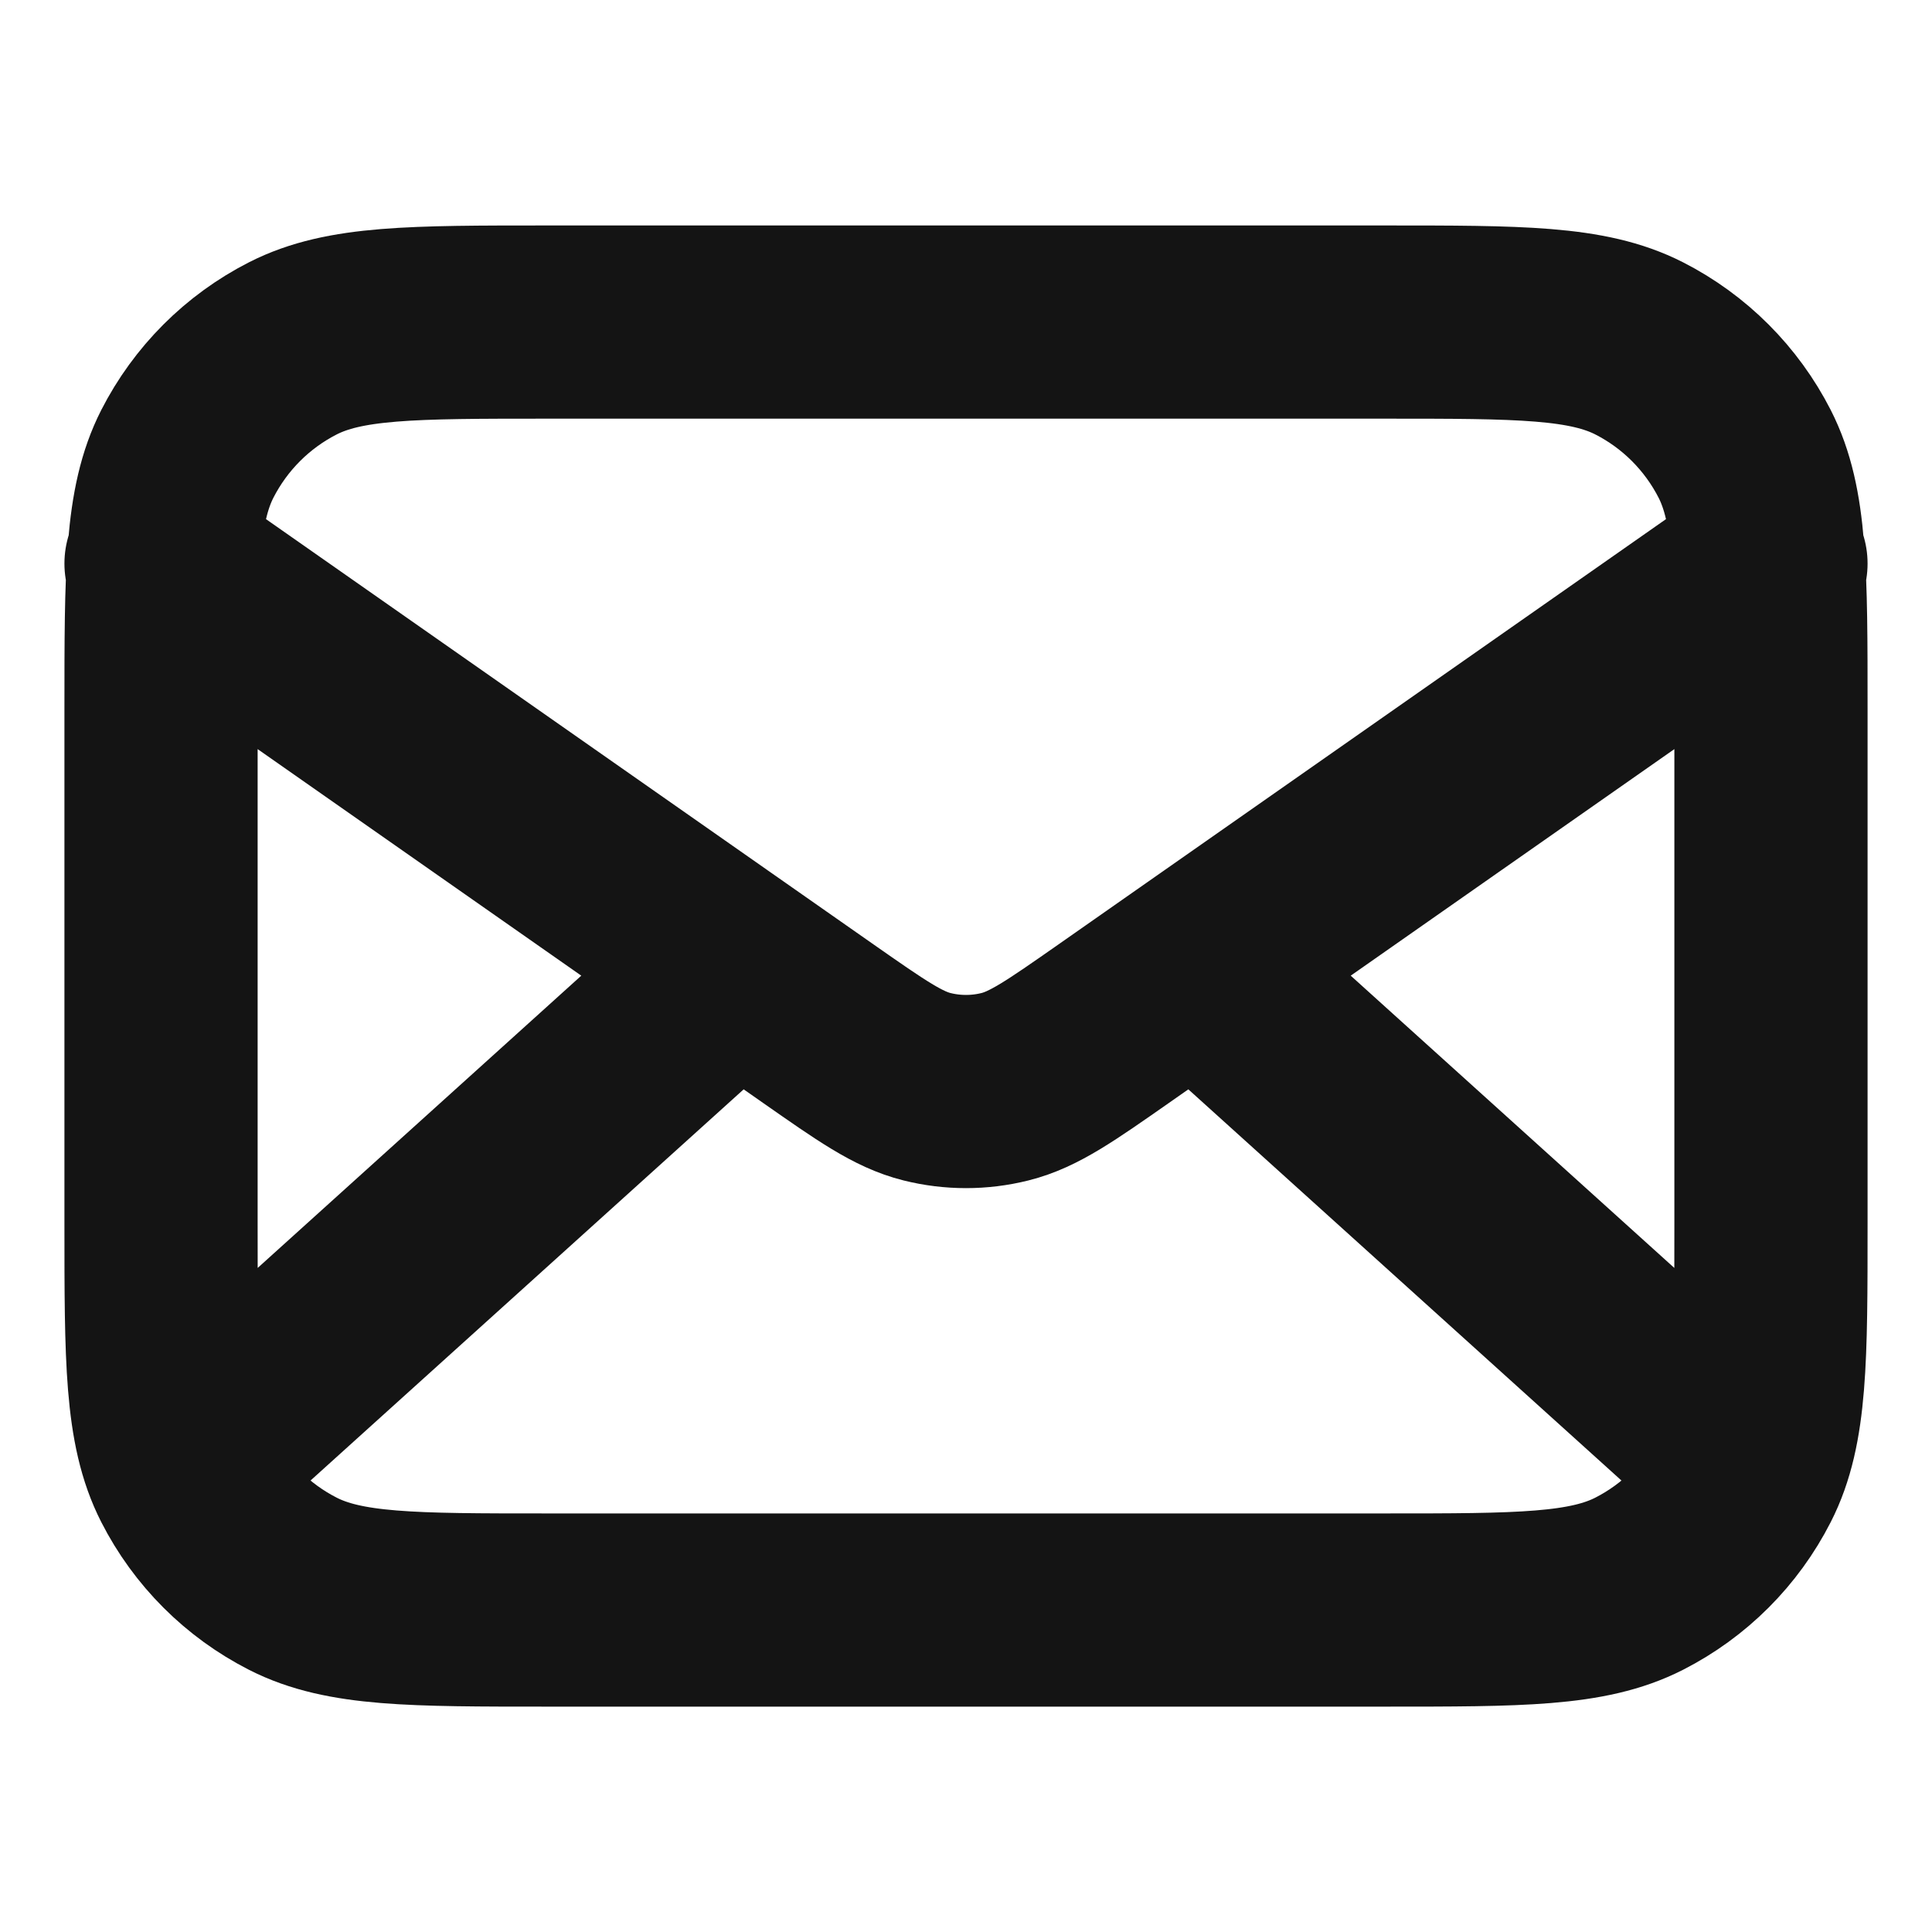 <svg width="20" height="20" viewBox="0 0 20 20" fill="none" xmlns="http://www.w3.org/2000/svg">
<path d="M17.917 15.001L12.381 10.001M7.619 10.001L2.083 15.001M1.667 5.834L8.471 10.597C9.022 10.982 9.297 11.175 9.597 11.25C9.862 11.316 10.138 11.316 10.403 11.25C10.703 11.175 10.978 10.982 11.529 10.597L18.333 5.834M5.667 16.667H14.333C15.733 16.667 16.433 16.667 16.968 16.395C17.439 16.155 17.821 15.773 18.061 15.302C18.333 14.768 18.333 14.067 18.333 12.667V7.334C18.333 5.934 18.333 5.234 18.061 4.699C17.821 4.229 17.439 3.846 16.968 3.606C16.433 3.334 15.733 3.334 14.333 3.334H5.667C4.266 3.334 3.566 3.334 3.032 3.606C2.561 3.846 2.179 4.229 1.939 4.699C1.667 5.234 1.667 5.934 1.667 7.334V12.667C1.667 14.067 1.667 14.768 1.939 15.302C2.179 15.773 2.561 16.155 3.032 16.395C3.566 16.667 4.266 16.667 5.667 16.667Z" stroke="#141414" stroke-width="2" stroke-linecap="round" stroke-linejoin="round"/>
</svg>
